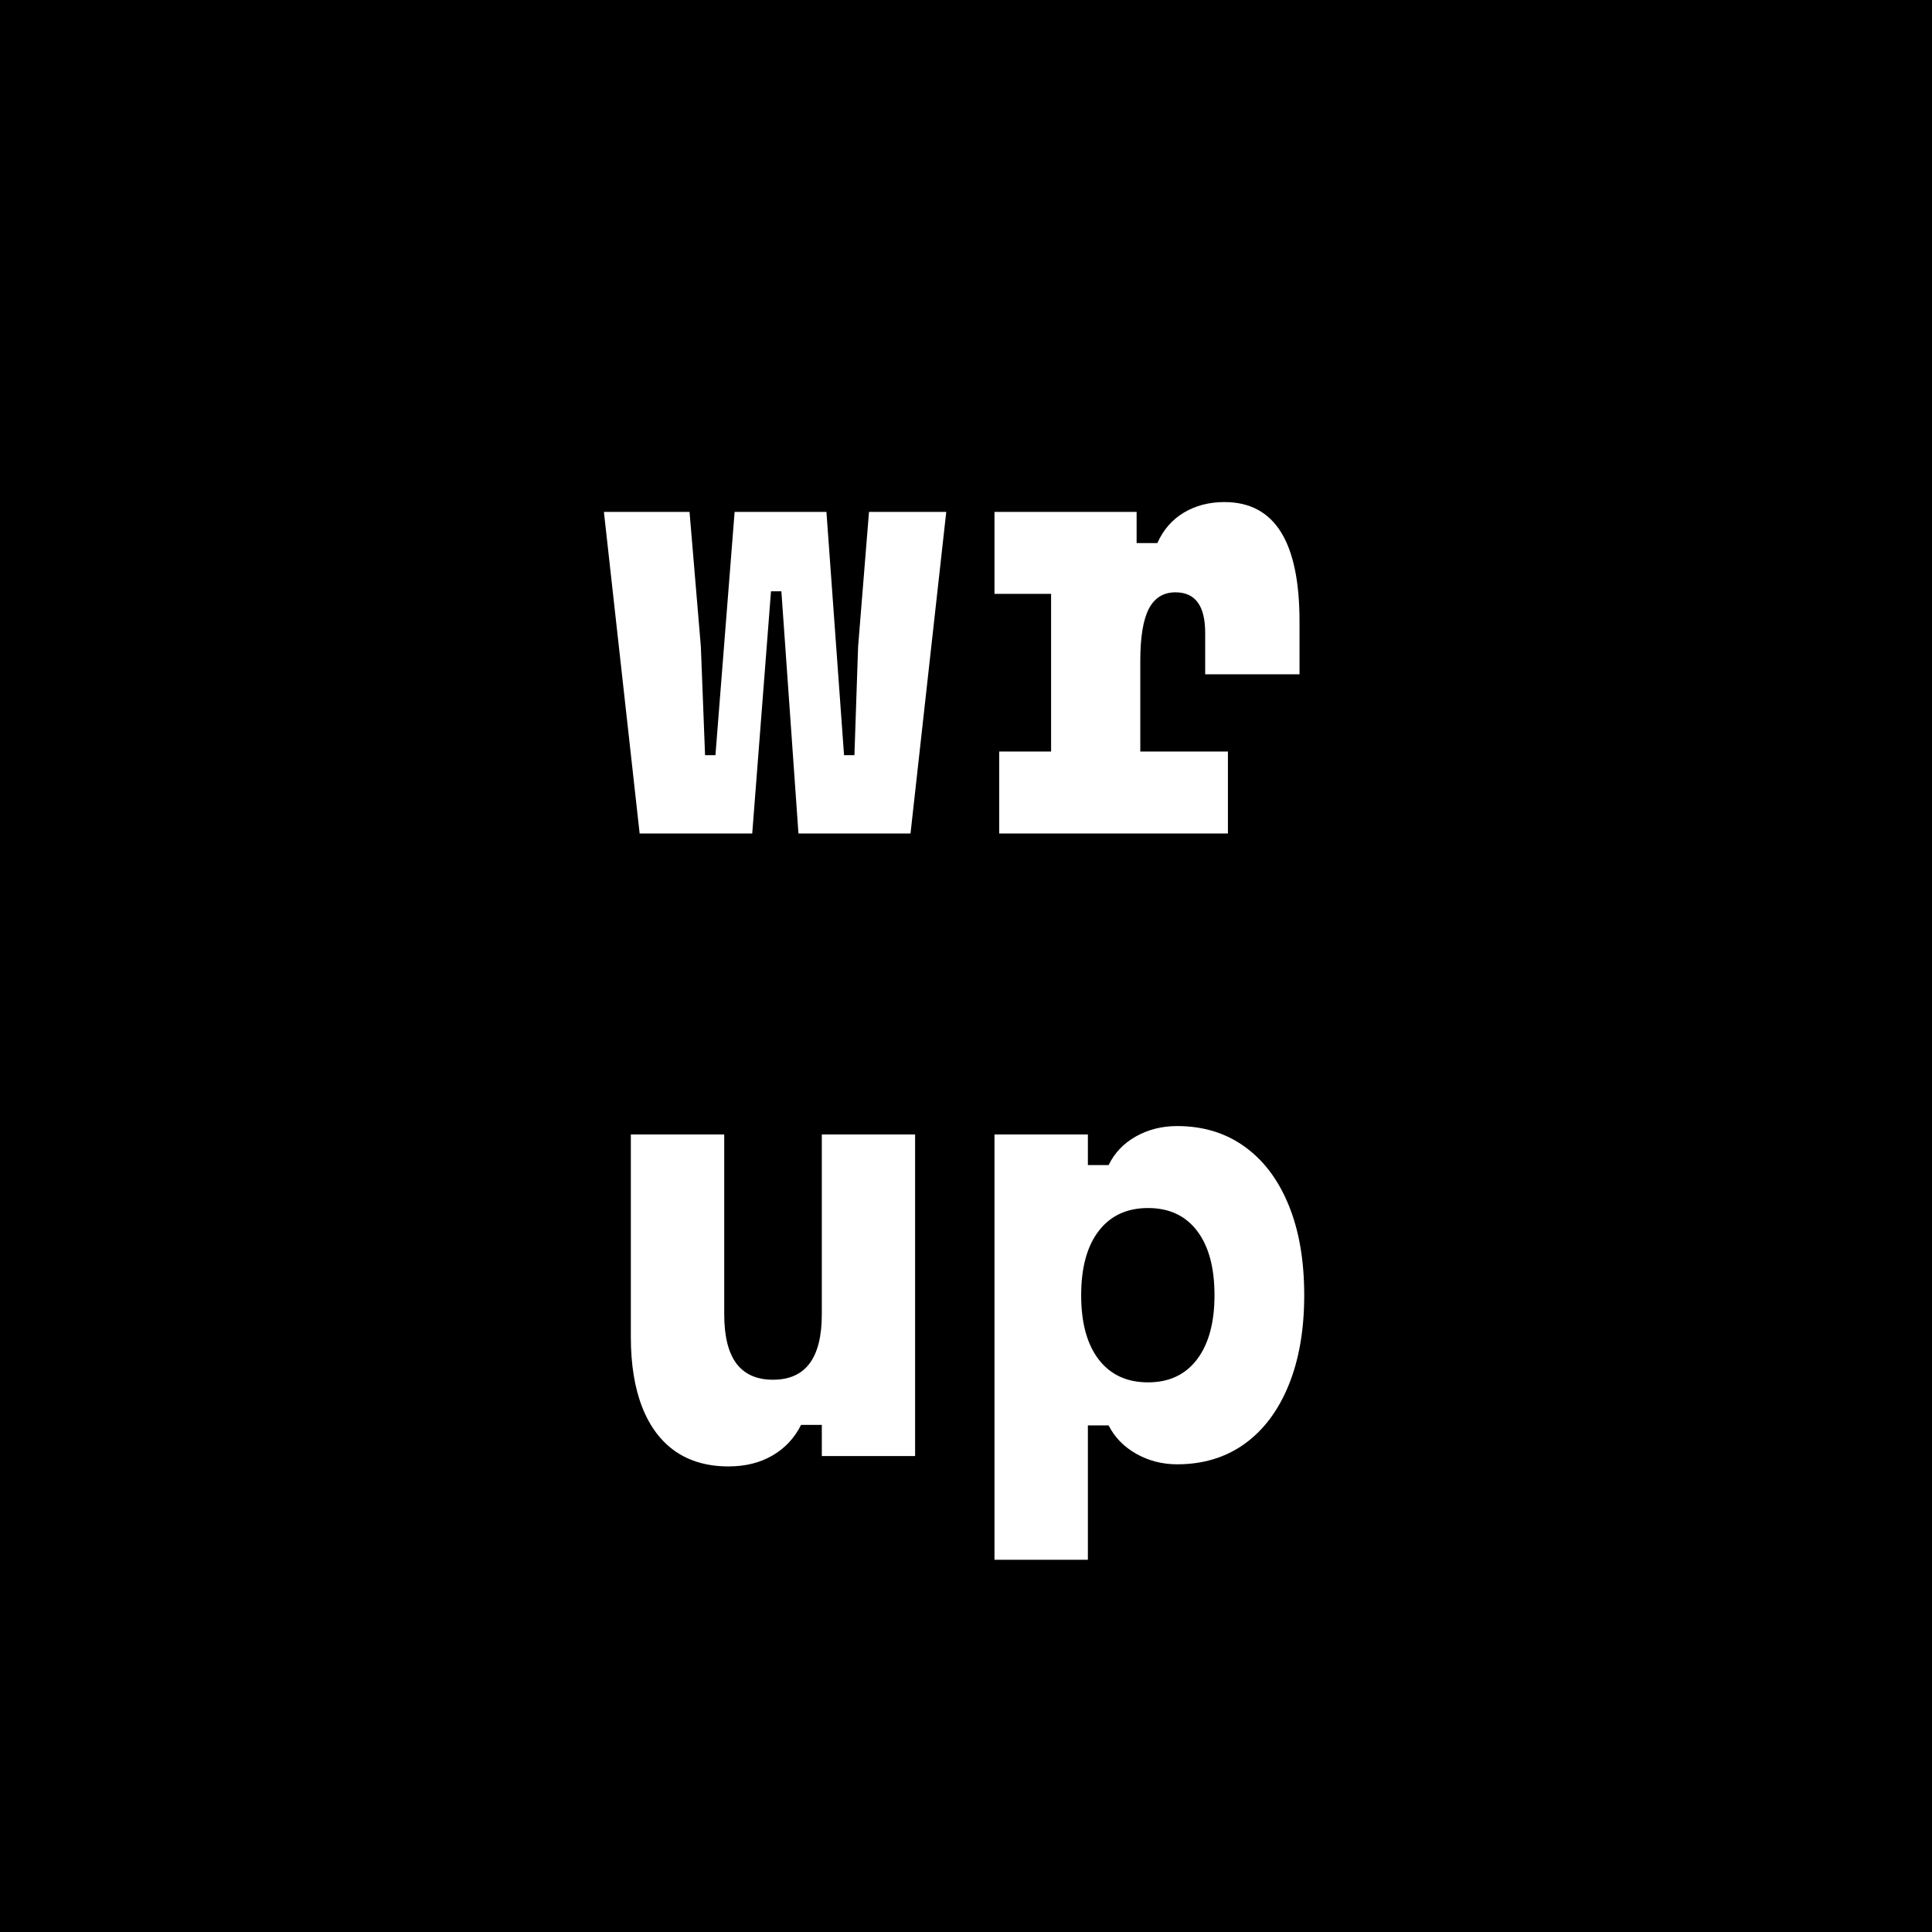<svg version="1.1" viewBox="0.0 0.0 288.0 288.0" fill="none" stroke="none" stroke-linecap="square" stroke-miterlimit="10" xmlns:xlink="http://www.w3.org/1999/xlink" xmlns="http://www.w3.org/2000/svg"><rect x="0.0" y="0.0" width="288.0" height="288.0" fill="#808080" stroke="none"/><clipPath id="g35db6038c44_0_0.0"><path d="m0 0l288.0 0l0 288.0l-288.0 0l0 -288.0z" clip-rule="nonzero"/></clipPath><g clip-path="url(#g35db6038c44_0_0.0)"><path fill="#000000" d="m0 0l288.0 0l0 288.0l-288.0 0z" fill-rule="evenodd"/><path fill="#000000" fill-opacity="0.0" d="m86.476 48.009l115.055 0l0 193.26l-115.055 0z" fill-rule="evenodd"/><path fill="#ffffff" d="m95.351 124.249l-5.328 -47.938l12.766 0l1.688 20.094l0.625 16.172l1.547 0l2.859 -36.266l13.688 0l2.625 36.266l1.547 0l0.547 -16.172l1.625 -20.094l11.516 0l-5.328 47.938l-16.703 0l-2.547 -36.109l-1.547 0l-2.797 36.109l-16.781 0zm52.895 -47.938l21.188 0l0 4.641l3.094 0q1.312 -2.953 3.938 -4.531q2.641 -1.578 6.047 -1.578q5.641 0 8.422 4.453q2.781 4.438 2.781 13.328l0 7.891l-14.062 0l0 -6.188q0 -6.031 -4.422 -6.031q-2.703 0 -3.984 2.469q-1.266 2.469 -1.266 7.734l0 13.531l13.062 0l0 12.219l-34.094 0l0 -12.219l7.734 0l0 -23.5l-8.438 0l0 -12.219z" fill-rule="nonzero"/><path fill="#ffffff" d="m136.413 169.112l0 47.938l-13.906 0l0 -4.641l-3.094 0q-1.469 2.938 -4.266 4.562q-2.781 1.625 -6.562 1.625q-4.641 0 -7.891 -2.234q-3.25 -2.25 -4.953 -6.578q-1.703 -4.328 -1.703 -10.516l0 -30.156l13.922 0l0 26.828q0 4.875 1.812 7.312q1.828 2.422 5.453 2.422q3.641 0 5.453 -2.422q1.828 -2.438 1.828 -7.312l0 -26.828l13.906 0zm11.833 63.406l0 -63.406l13.922 0l0 4.562l3.094 0q1.312 -2.719 4.062 -4.266q2.75 -1.547 6.141 -1.547q5.812 0 10.062 3.062q4.25 3.047 6.562 8.703q2.328 5.641 2.328 13.453q0 7.734 -2.328 13.422q-2.312 5.672 -6.562 8.734q-4.25 3.047 -10.062 3.047q-3.312 0 -6.109 -1.578q-2.781 -1.594 -4.094 -4.219l-3.094 0l0 20.031l-13.922 0zm22.891 -26.453q4.719 0 7.312 -3.438q2.594 -3.438 2.594 -9.547q0 -6.188 -2.594 -9.594q-2.594 -3.406 -7.312 -3.406q-4.719 0 -7.344 3.406q-2.625 3.406 -2.625 9.594q0 6.188 2.625 9.594q2.625 3.391 7.344 3.391z" fill-rule="nonzero"/></g></svg>